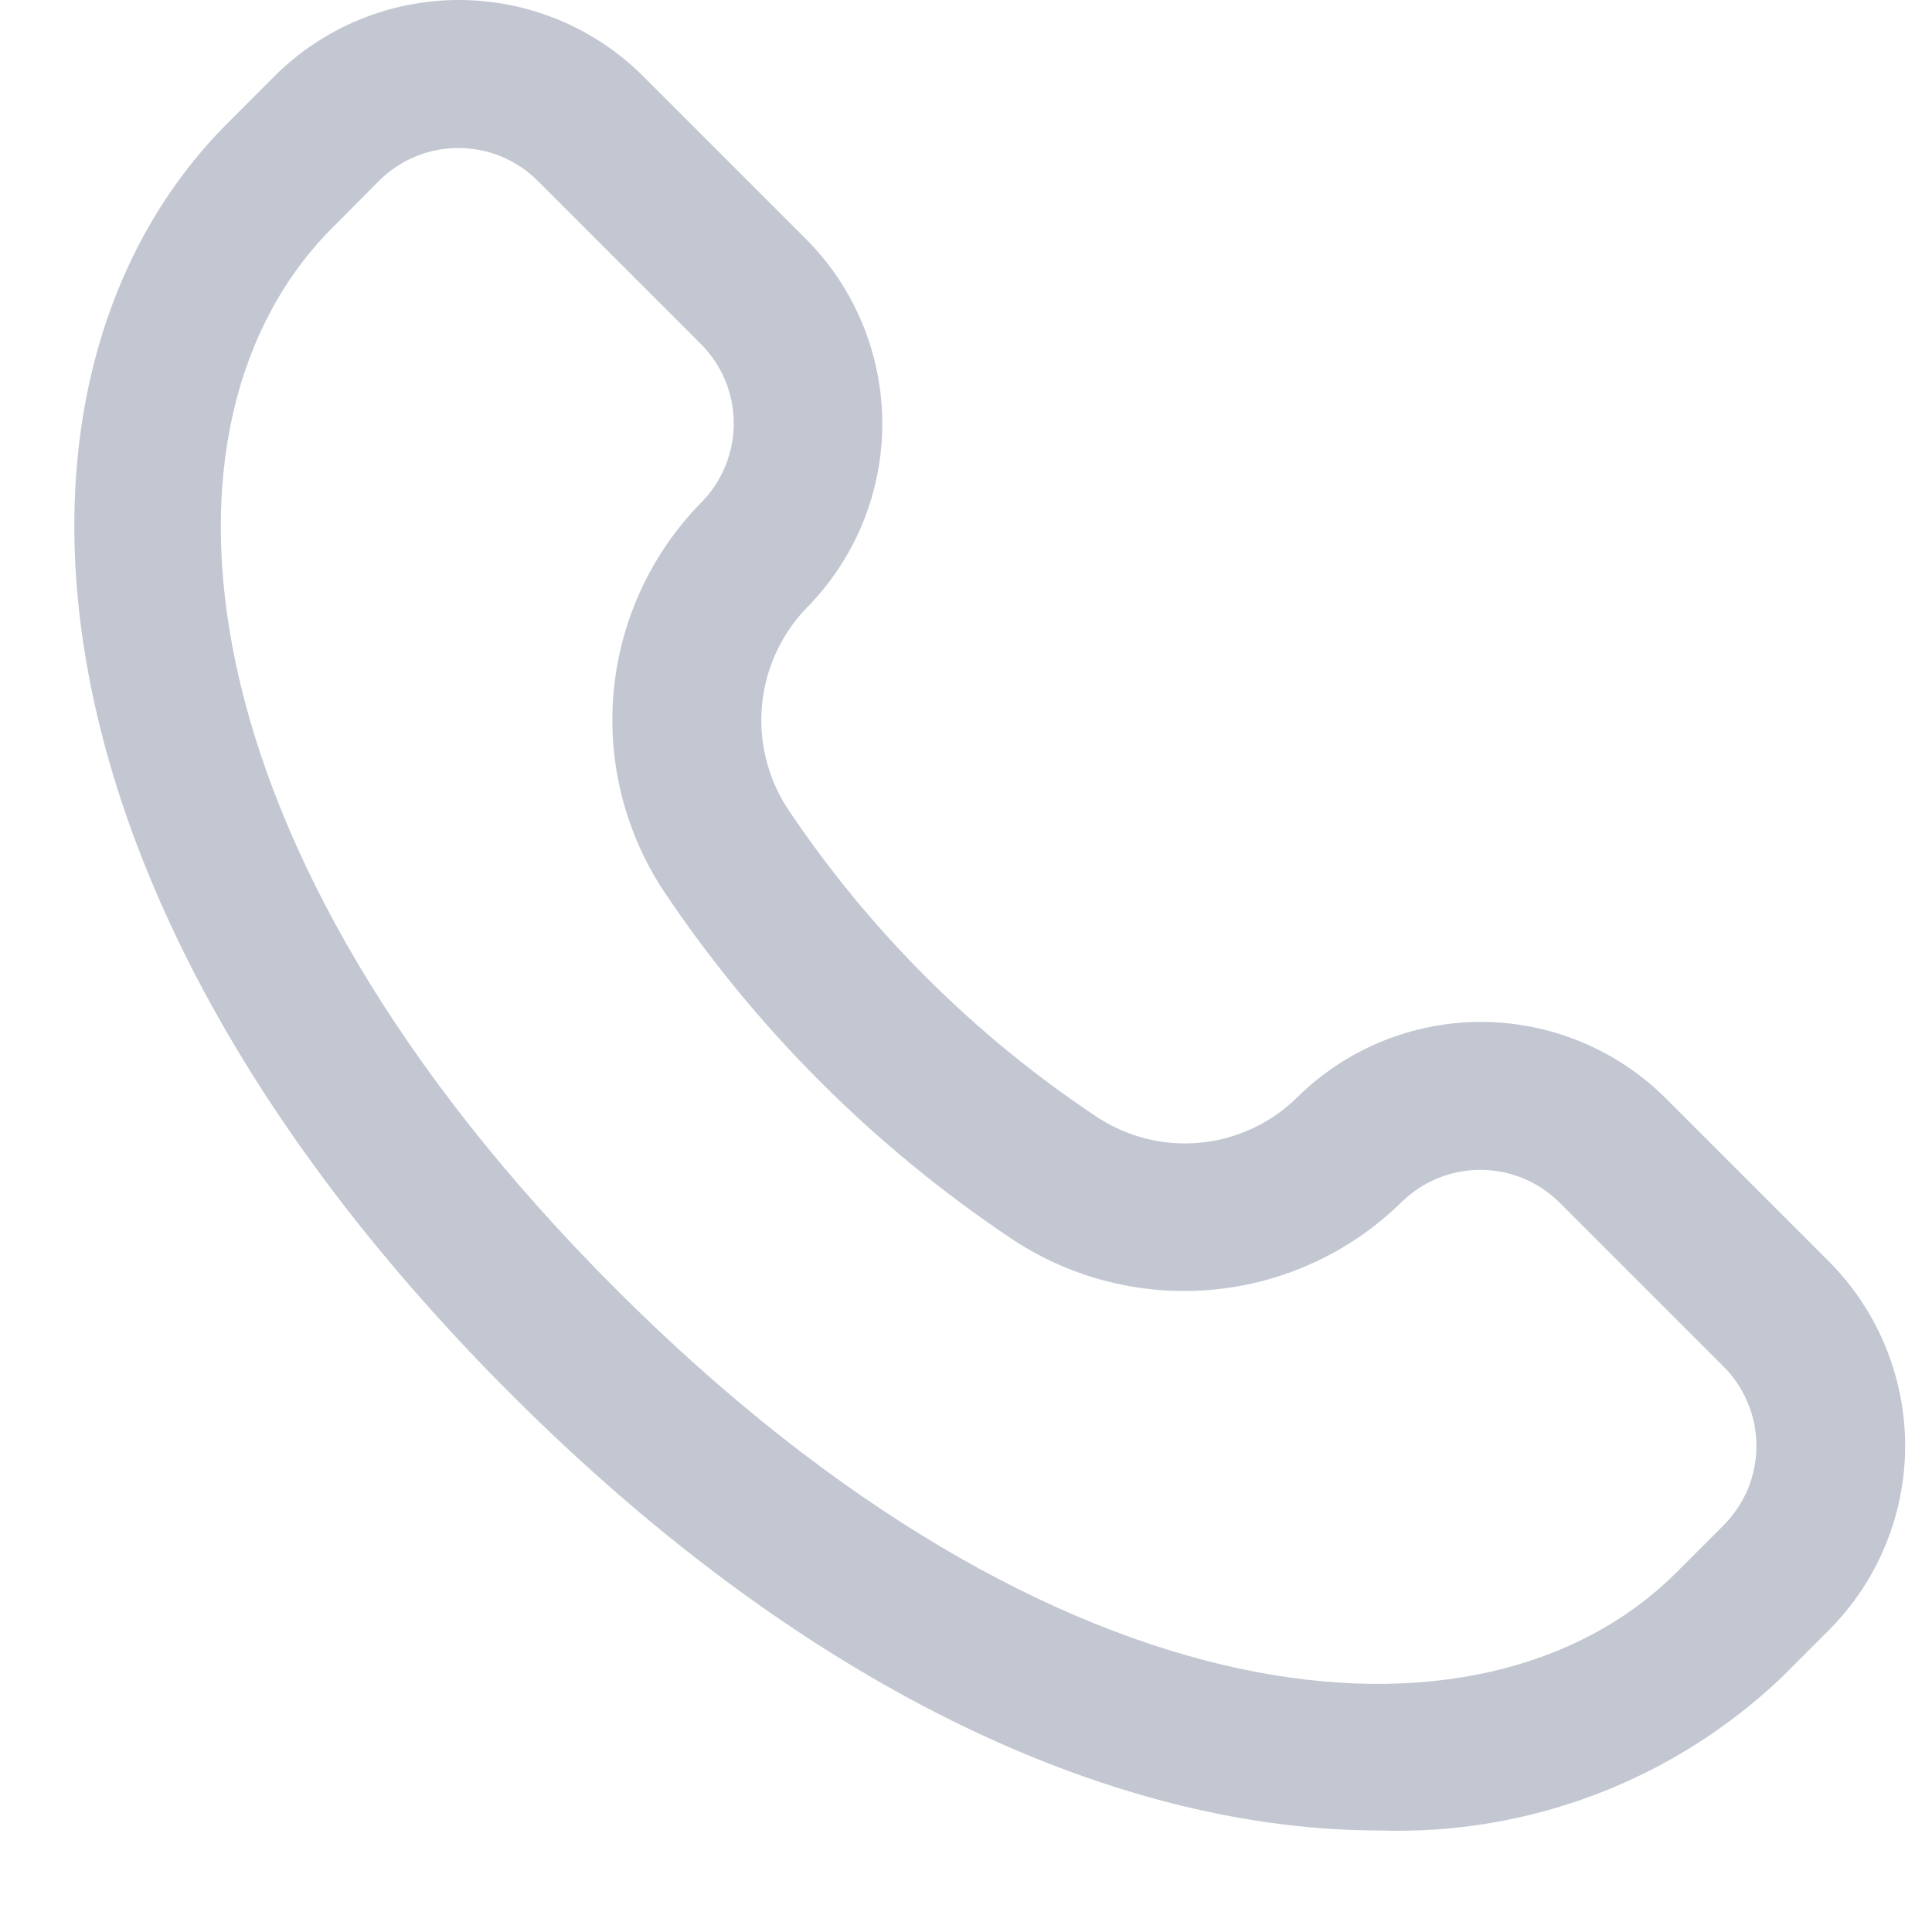 <svg width="18" height="18" viewBox="0 0 18 18" fill="none" xmlns="http://www.w3.org/2000/svg">
<g clip-path="url(#clip0_43_852)">
<path d="M17.038 11.751L15.515 10.228C15.061 9.778 14.448 9.524 13.808 9.521C13.169 9.518 12.554 9.767 12.096 10.214C11.852 10.459 11.53 10.612 11.185 10.646C10.84 10.68 10.494 10.592 10.207 10.398C9.073 9.642 8.099 8.67 7.34 7.537C7.15 7.247 7.065 6.899 7.101 6.554C7.137 6.209 7.291 5.886 7.537 5.641C7.979 5.183 8.224 4.569 8.22 3.932C8.216 3.295 7.963 2.685 7.515 2.233L5.992 0.71C5.536 0.255 4.918 0 4.275 0C3.631 0 3.013 0.255 2.557 0.71L2.119 1.149C-0.165 3.433 0.006 8.236 4.759 12.987C7.625 15.854 10.51 17.054 12.849 17.054C13.538 17.077 14.224 16.963 14.868 16.718C15.512 16.473 16.101 16.102 16.6 15.627L17.039 15.188C17.494 14.732 17.75 14.114 17.75 13.47C17.749 12.825 17.493 12.207 17.038 11.751ZM16.059 14.21L15.62 14.649C13.82 16.448 9.847 16.12 5.737 12.009C1.626 7.898 1.297 3.922 3.097 2.122L3.532 1.684C3.728 1.488 3.994 1.379 4.271 1.379C4.547 1.379 4.813 1.488 5.009 1.684L6.532 3.207C6.724 3.4 6.834 3.661 6.836 3.934C6.839 4.207 6.735 4.47 6.547 4.668C6.079 5.138 5.787 5.756 5.72 6.416C5.653 7.076 5.815 7.739 6.179 8.295C7.041 9.585 8.15 10.692 9.442 11.553C9.995 11.916 10.657 12.079 11.316 12.014C11.975 11.949 12.592 11.66 13.063 11.195C13.26 11.004 13.524 10.898 13.798 10.899C14.072 10.901 14.335 11.01 14.53 11.204L16.053 12.727C16.151 12.823 16.229 12.939 16.282 13.066C16.336 13.193 16.364 13.329 16.364 13.467C16.365 13.605 16.338 13.741 16.286 13.869C16.233 13.996 16.156 14.112 16.059 14.21Z" fill="#C3C7D2"/>
</g>
<defs>
<clipPath id="clip0_43_852">
<rect width="18" height="18" fill="white"/>
</clipPath>
</defs>
</svg>
